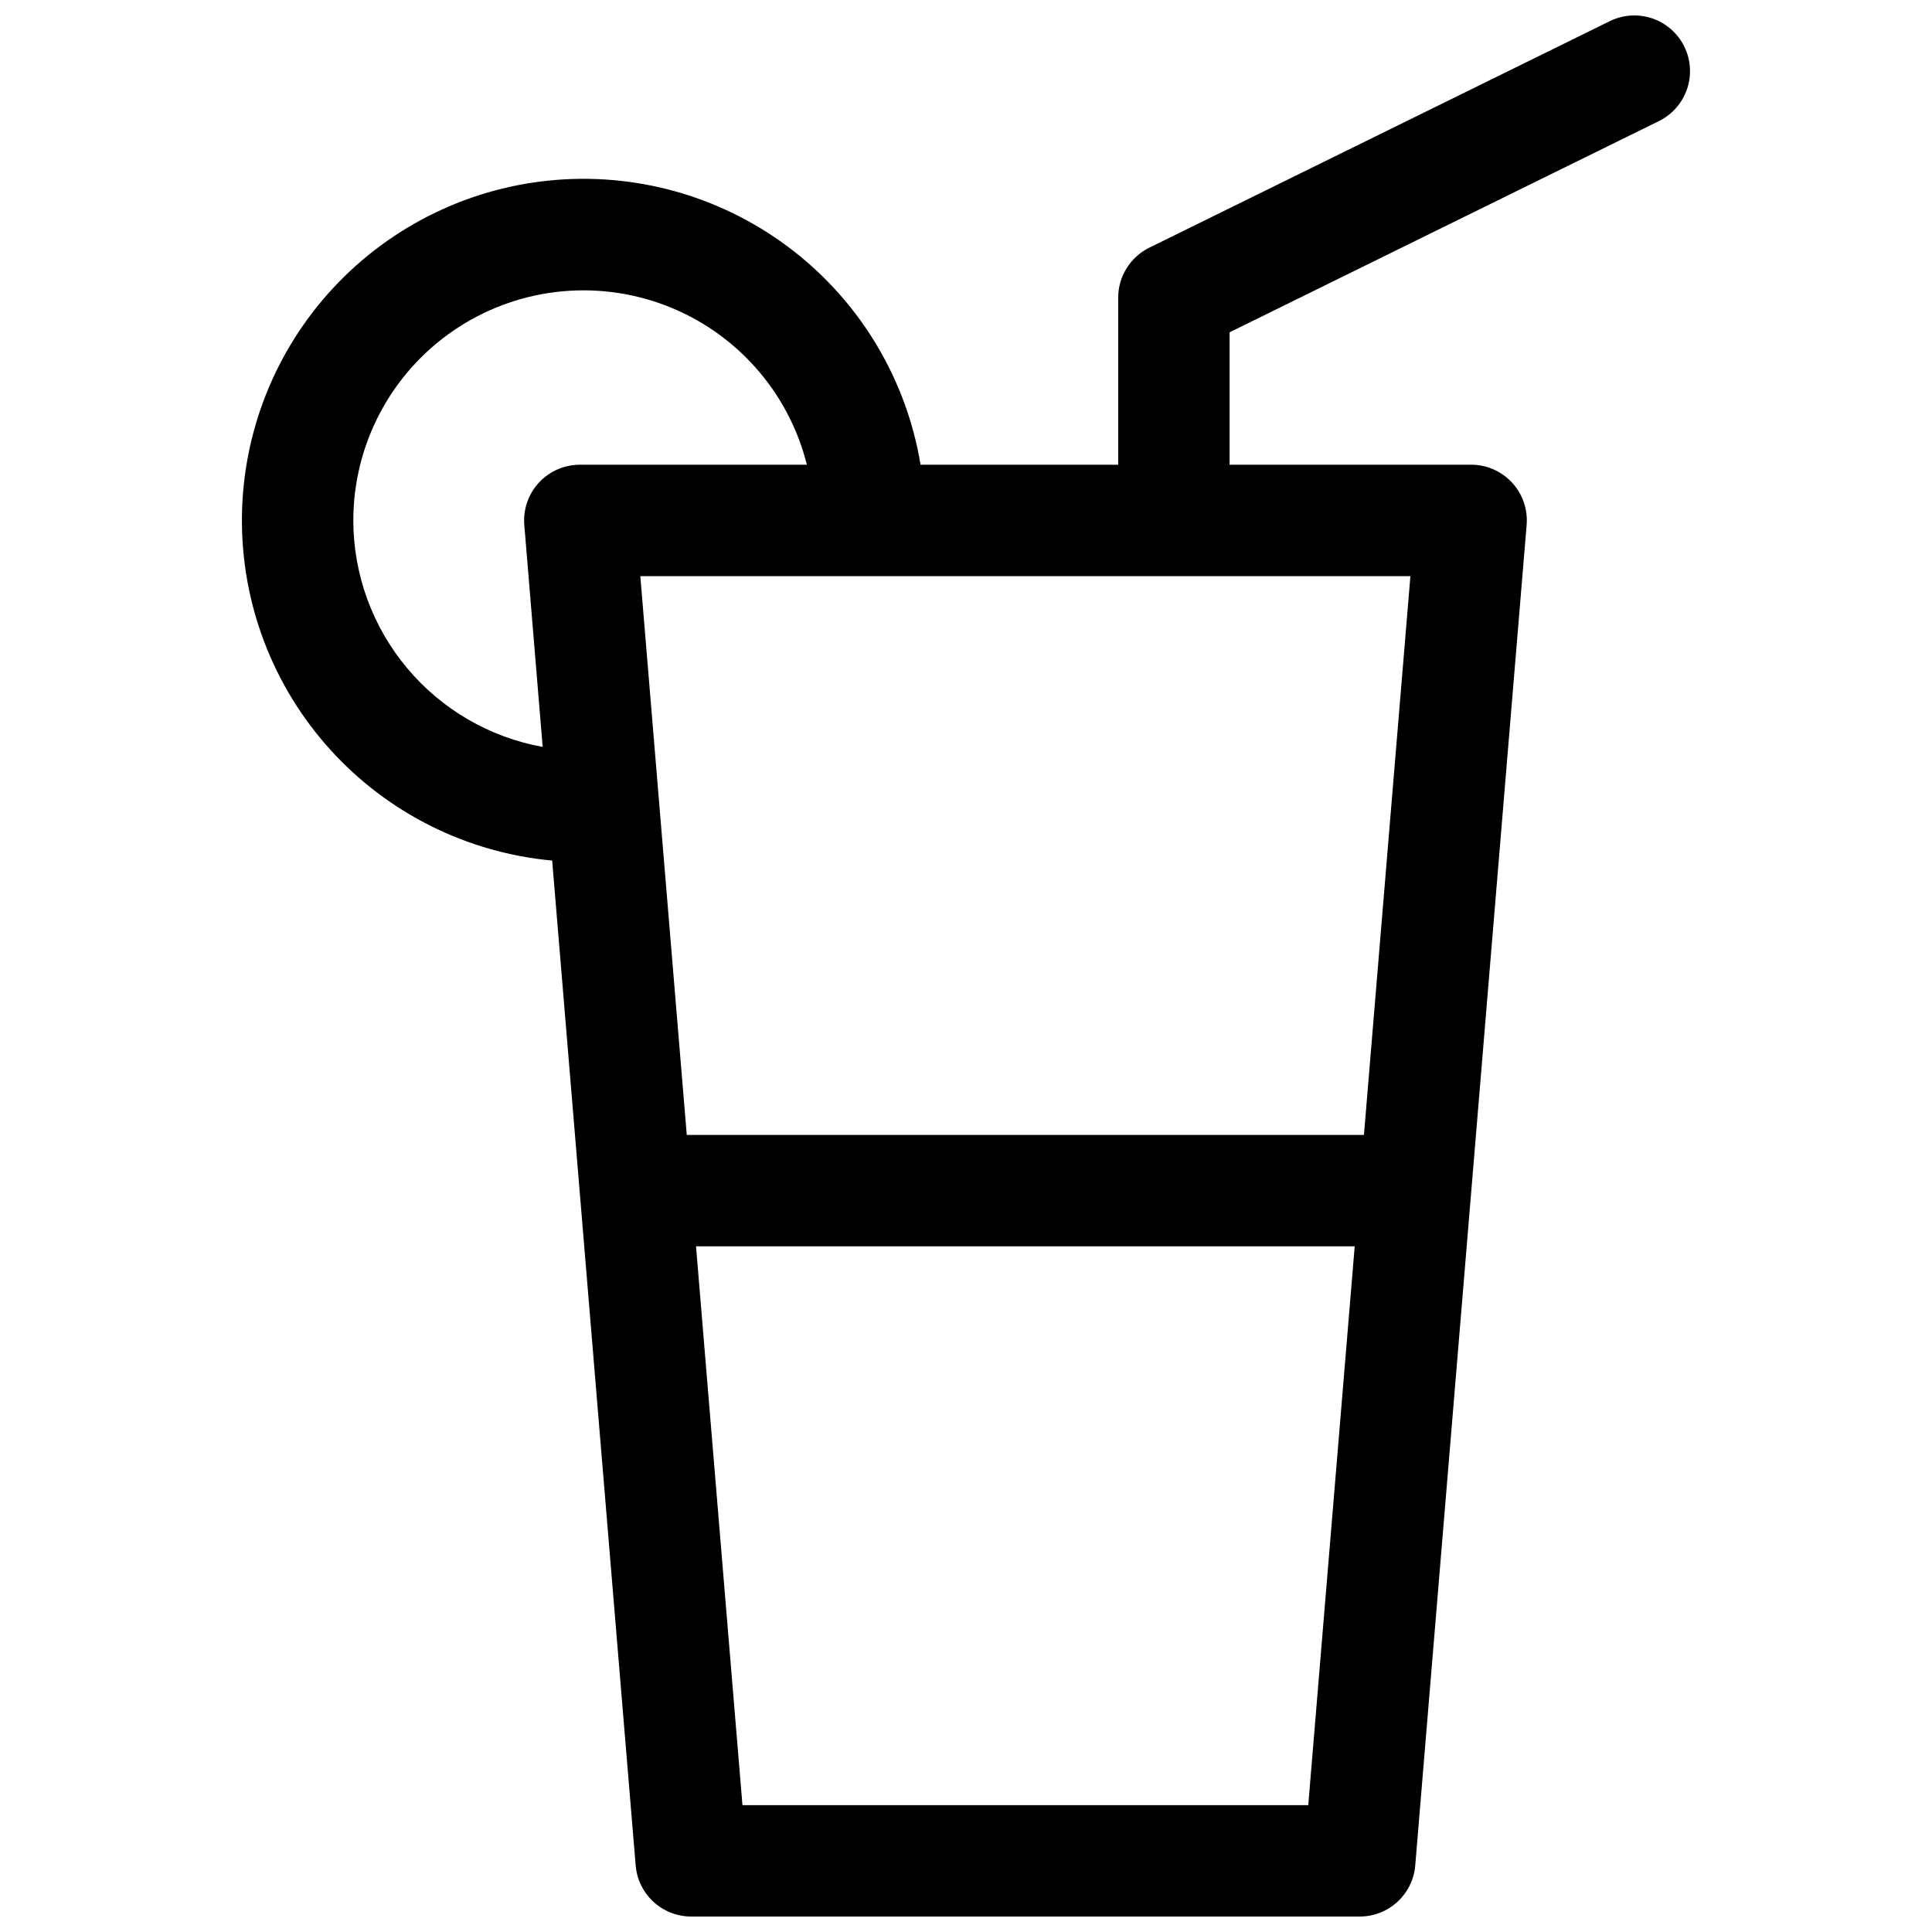 <?xml version="1.0" encoding="UTF-8"?>
<!-- Uploaded to: SVG Repo, www.svgrepo.com, Generator: SVG Repo Mixer Tools -->
<svg width="800px" height="800px" version="1.1" viewBox="144 144 512 512" xmlns="http://www.w3.org/2000/svg">
 <defs>
  <clipPath id="a">
   <path d="m208 148.09h384v503.81h-384z"/>
  </clipPath>
 </defs>
 <g clip-path="url(#a)">
  <path d="m590.36 156.34c-1.727-3.512-4.781-6.195-8.484-7.457-3.707-1.262-7.762-1-11.273 0.727l-122.02 60.023c-2.477 1.219-4.559 3.102-6.016 5.445-1.461 2.34-2.231 5.043-2.231 7.801v44.281l-52.379-0.004c-3.699-22.371-15.656-42.543-33.512-56.52-17.852-13.98-40.305-20.75-62.91-18.969-22.605 1.777-43.719 11.977-59.168 28.578-15.449 16.598-24.102 38.391-24.254 61.066s8.211 44.582 23.438 61.387c15.227 16.805 36.203 27.281 58.781 29.363l22.129 266.3h0.004c0.305 3.691 1.988 7.133 4.711 9.641 2.727 2.508 6.297 3.898 10 3.898h177.12c3.711 0.012 7.289-1.371 10.027-3.883 2.734-2.508 4.426-5.957 4.731-9.656l29.52-355.23c0.344-4.121-1.059-8.195-3.867-11.234-2.805-3.035-6.758-4.758-10.891-4.746h-63.961v-35.086l113.77-55.973c3.512-1.727 6.195-4.777 7.457-8.484 1.262-3.707 1-7.762-0.727-11.273zm-352.73 125.58c0.012-20.023 9.848-38.766 26.316-50.152s37.477-13.965 56.215-6.902c18.734 7.062 32.812 22.871 37.668 42.293h-60.172c-4.129 0-8.066 1.73-10.863 4.766-2.793 3.035-4.191 7.106-3.848 11.215l4.867 58.805c-14.062-2.551-26.789-9.957-35.957-20.926-9.172-10.965-14.203-24.801-14.227-39.098zm103.13 340.46-12.309-148.09h174.56l-12.309 148.09zm164.7-177.61h-179.46l-12.309-148.09h204.08z"/>
 </g>
</svg>